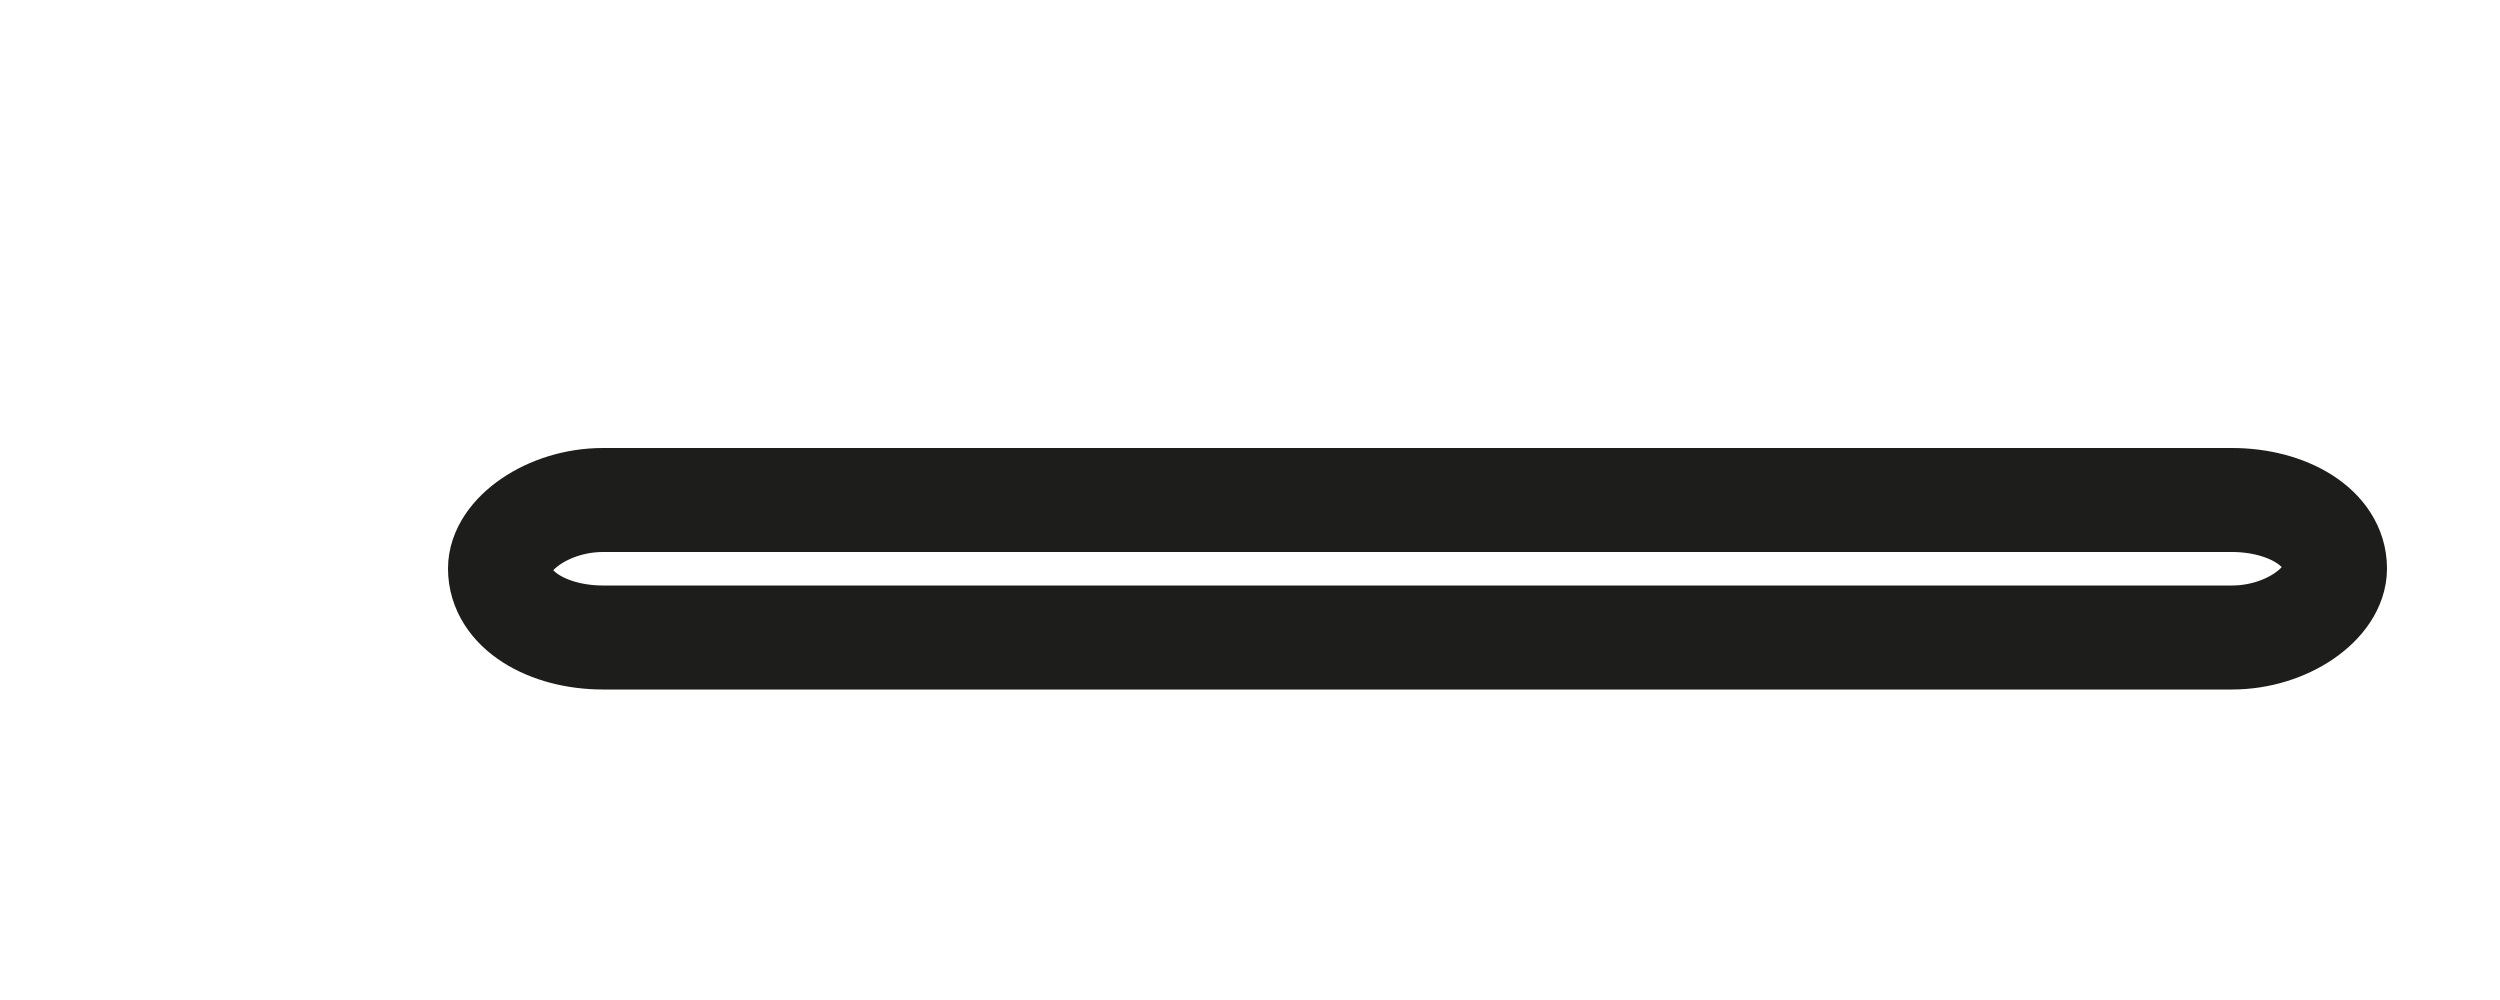 <?xml version="1.0" encoding="utf-8"?>
<svg xmlns="http://www.w3.org/2000/svg" fill="none" height="100%" overflow="visible" preserveAspectRatio="none" style="display: block;" viewBox="0 0 5 2" width="100%">
<path d="M1.206 1H4.464C4.574 1 4.67 1.055 4.67 1.137C4.67 1.206 4.574 1.275 4.464 1.275H1.206C1.096 1.275 1 1.22 1 1.137C1 1.069 1.096 1 1.206 1Z" id="Vector" stroke="#1D1D1B" stroke-miterlimit="3.864" stroke-width="0.208"/>
</svg>